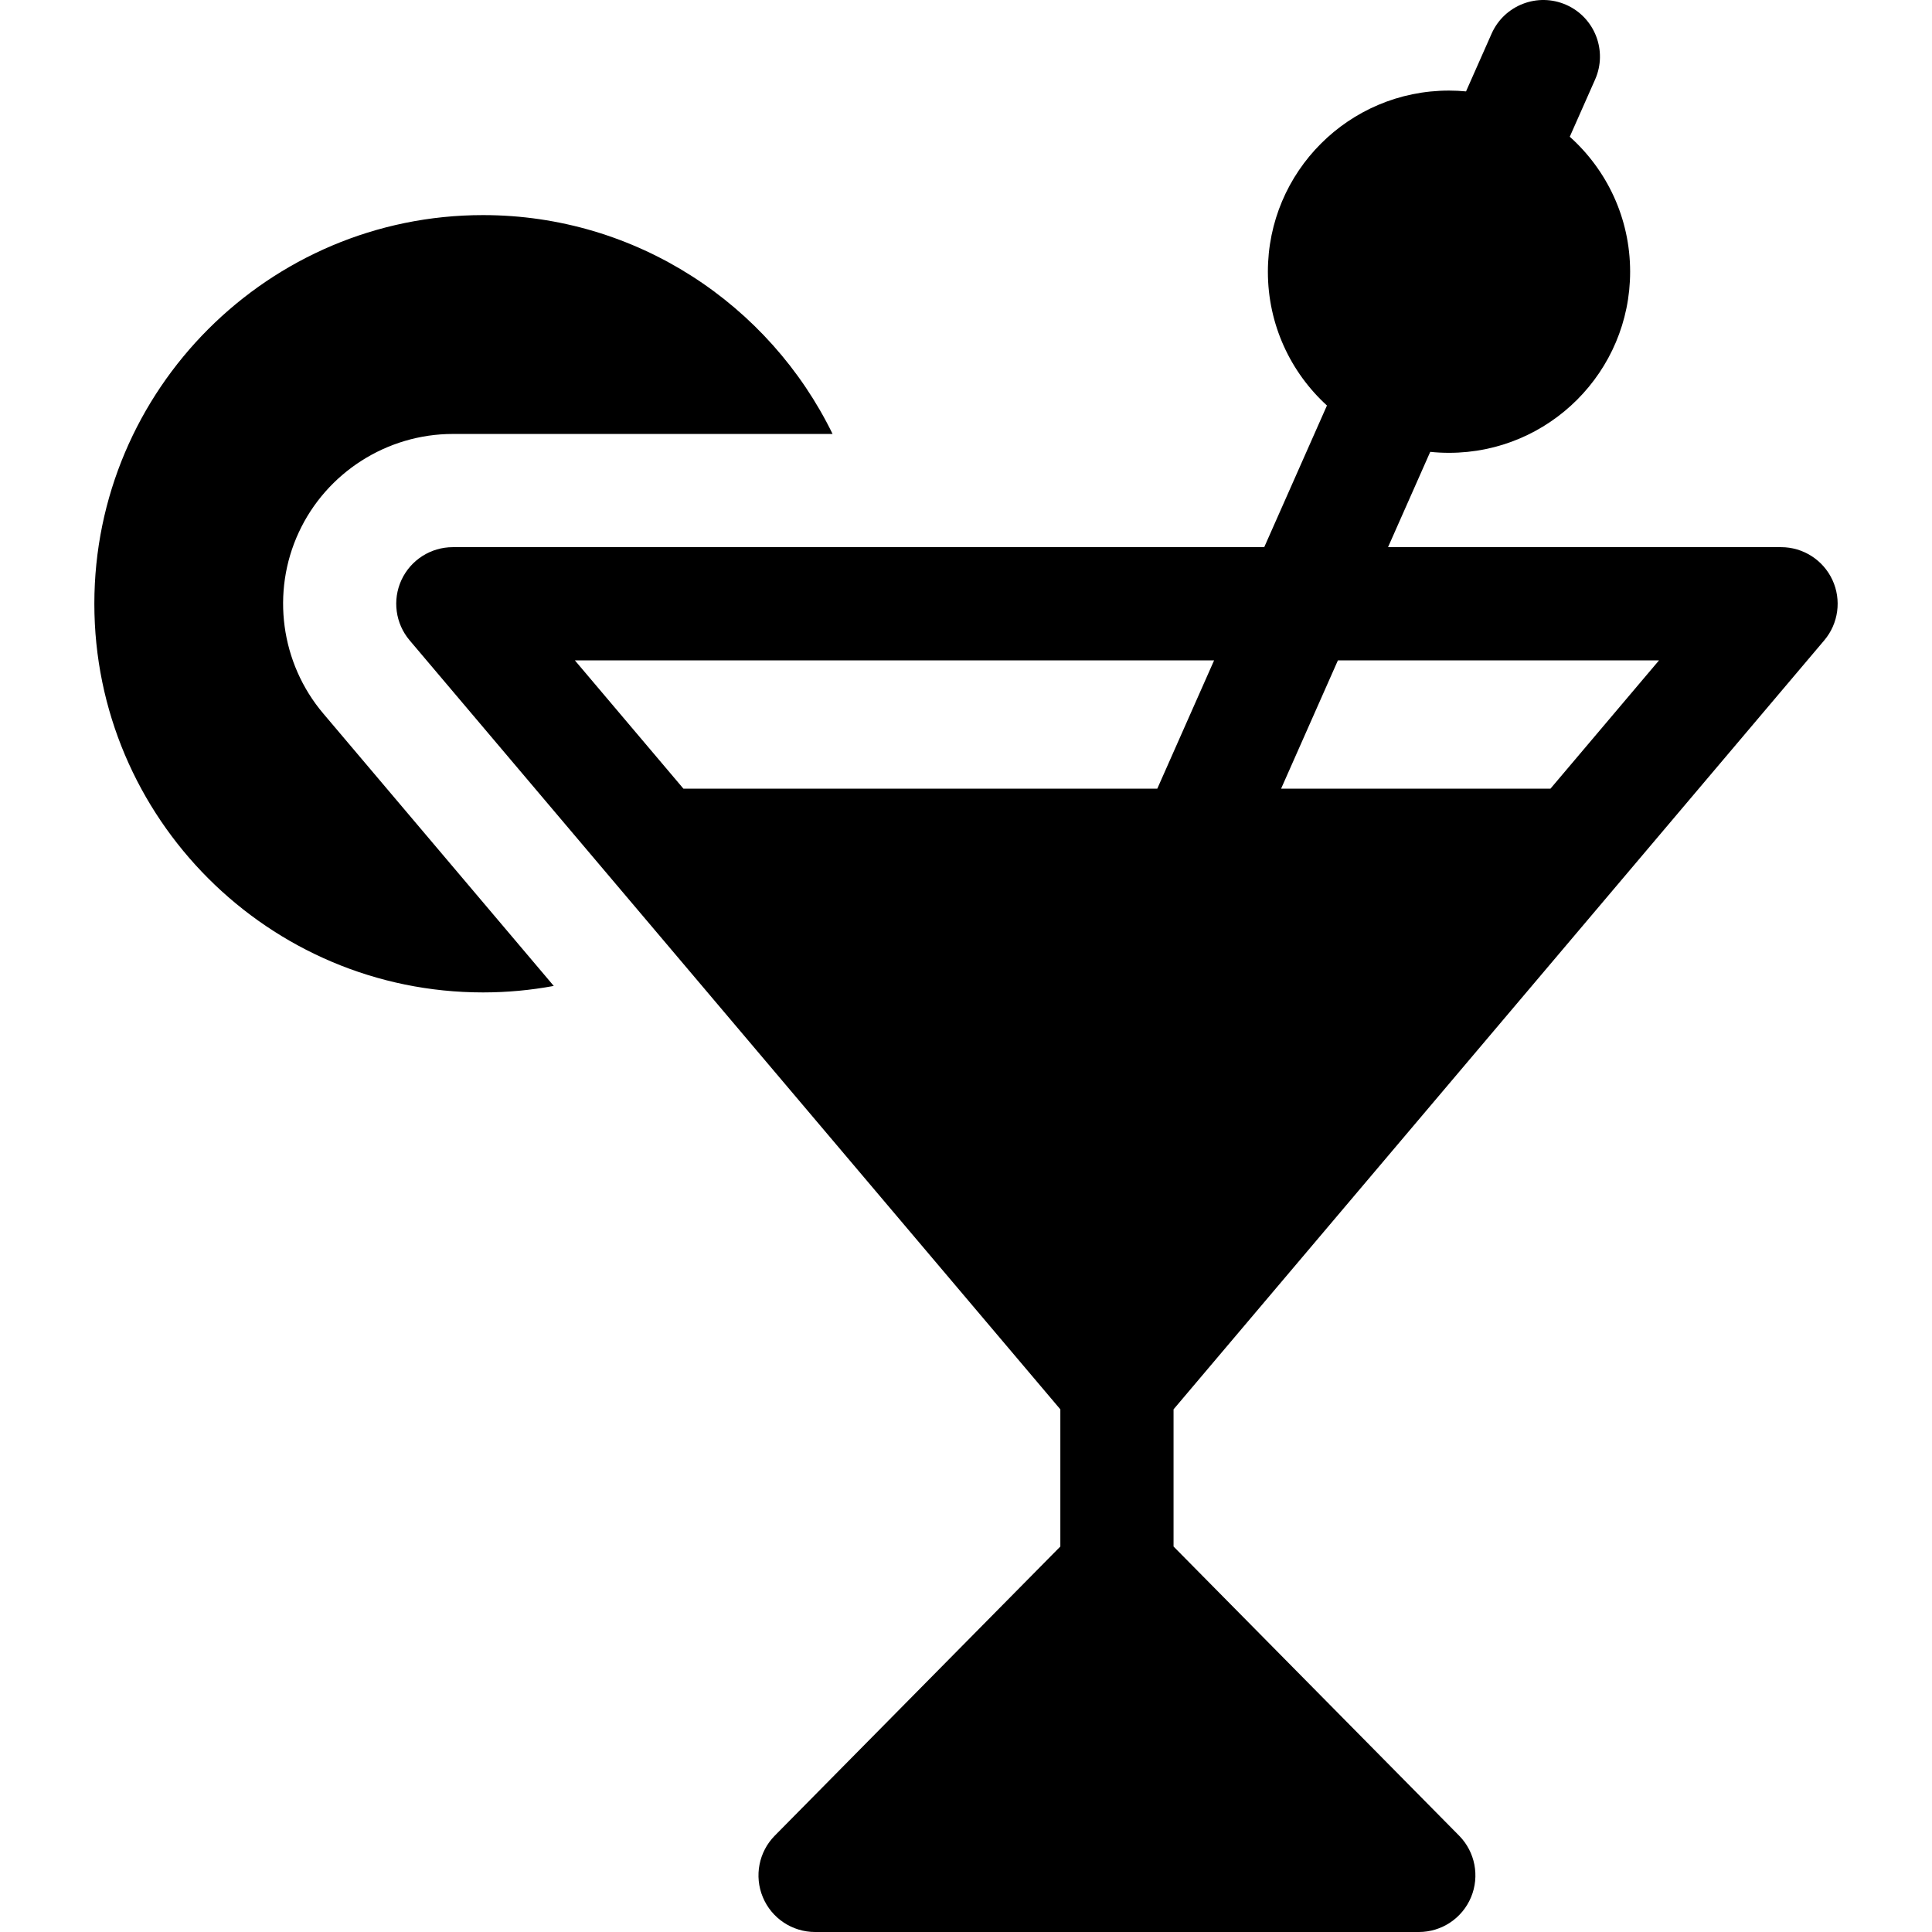<svg id="Capa_1" enable-background="new 0 0 512.003 512.003" height="512" viewBox="0 0 512.003 512.003" width="512" xmlns="http://www.w3.org/2000/svg"><g><path d="m79.183 141.074c7.34-15.84 23.36-26.07 40.82-26.07h100.64c-16.74-34.31-51.98-58-92.64-58-56.79 0-103 46.21-103 103s46.21 103 103 103c6.4 0 12.67-.59 18.75-1.72l-61.1-72.21c-11.28-13.331-13.82-32.171-6.47-48z"/><path d="m483.453 169.693c3.77-4.46 4.61-10.7 2.16-16-2.46-5.3-7.77-8.69-13.61-8.69h-104.157l11.183-25.256c1.635.168 3.294.256 4.974.256 26.51 0 48-21.49 48-48 0-14.212-6.182-26.977-15.997-35.766l6.713-15.161c3.354-7.575-.068-16.435-7.643-19.789-7.575-3.353-16.435.068-19.789 7.643l-6.771 15.291c-1.487-.139-2.991-.218-4.513-.218-26.51 0-48 21.49-48 48 0 14.048 6.036 26.684 15.654 35.462l-16.621 37.538h-215.033c-5.84 0-11.15 3.39-13.61 8.69-2.45 5.3-1.61 11.54 2.16 16l172.45 203.8v36.35l-75.67 76.62c-4.25 4.3-5.5 10.74-3.17 16.32 2.33 5.59 7.79 9.22 13.84 9.22h160c6.05 0 11.51-3.63 13.84-9.22 2.33-5.58 1.08-12.02-3.17-16.32l-75.67-76.62v-36.35zm-43.79 5.31-28.77 34h-71.386l15.055-34zm-258.55 34-28.77-34h169.409l-15.055 34z"/></g></svg>